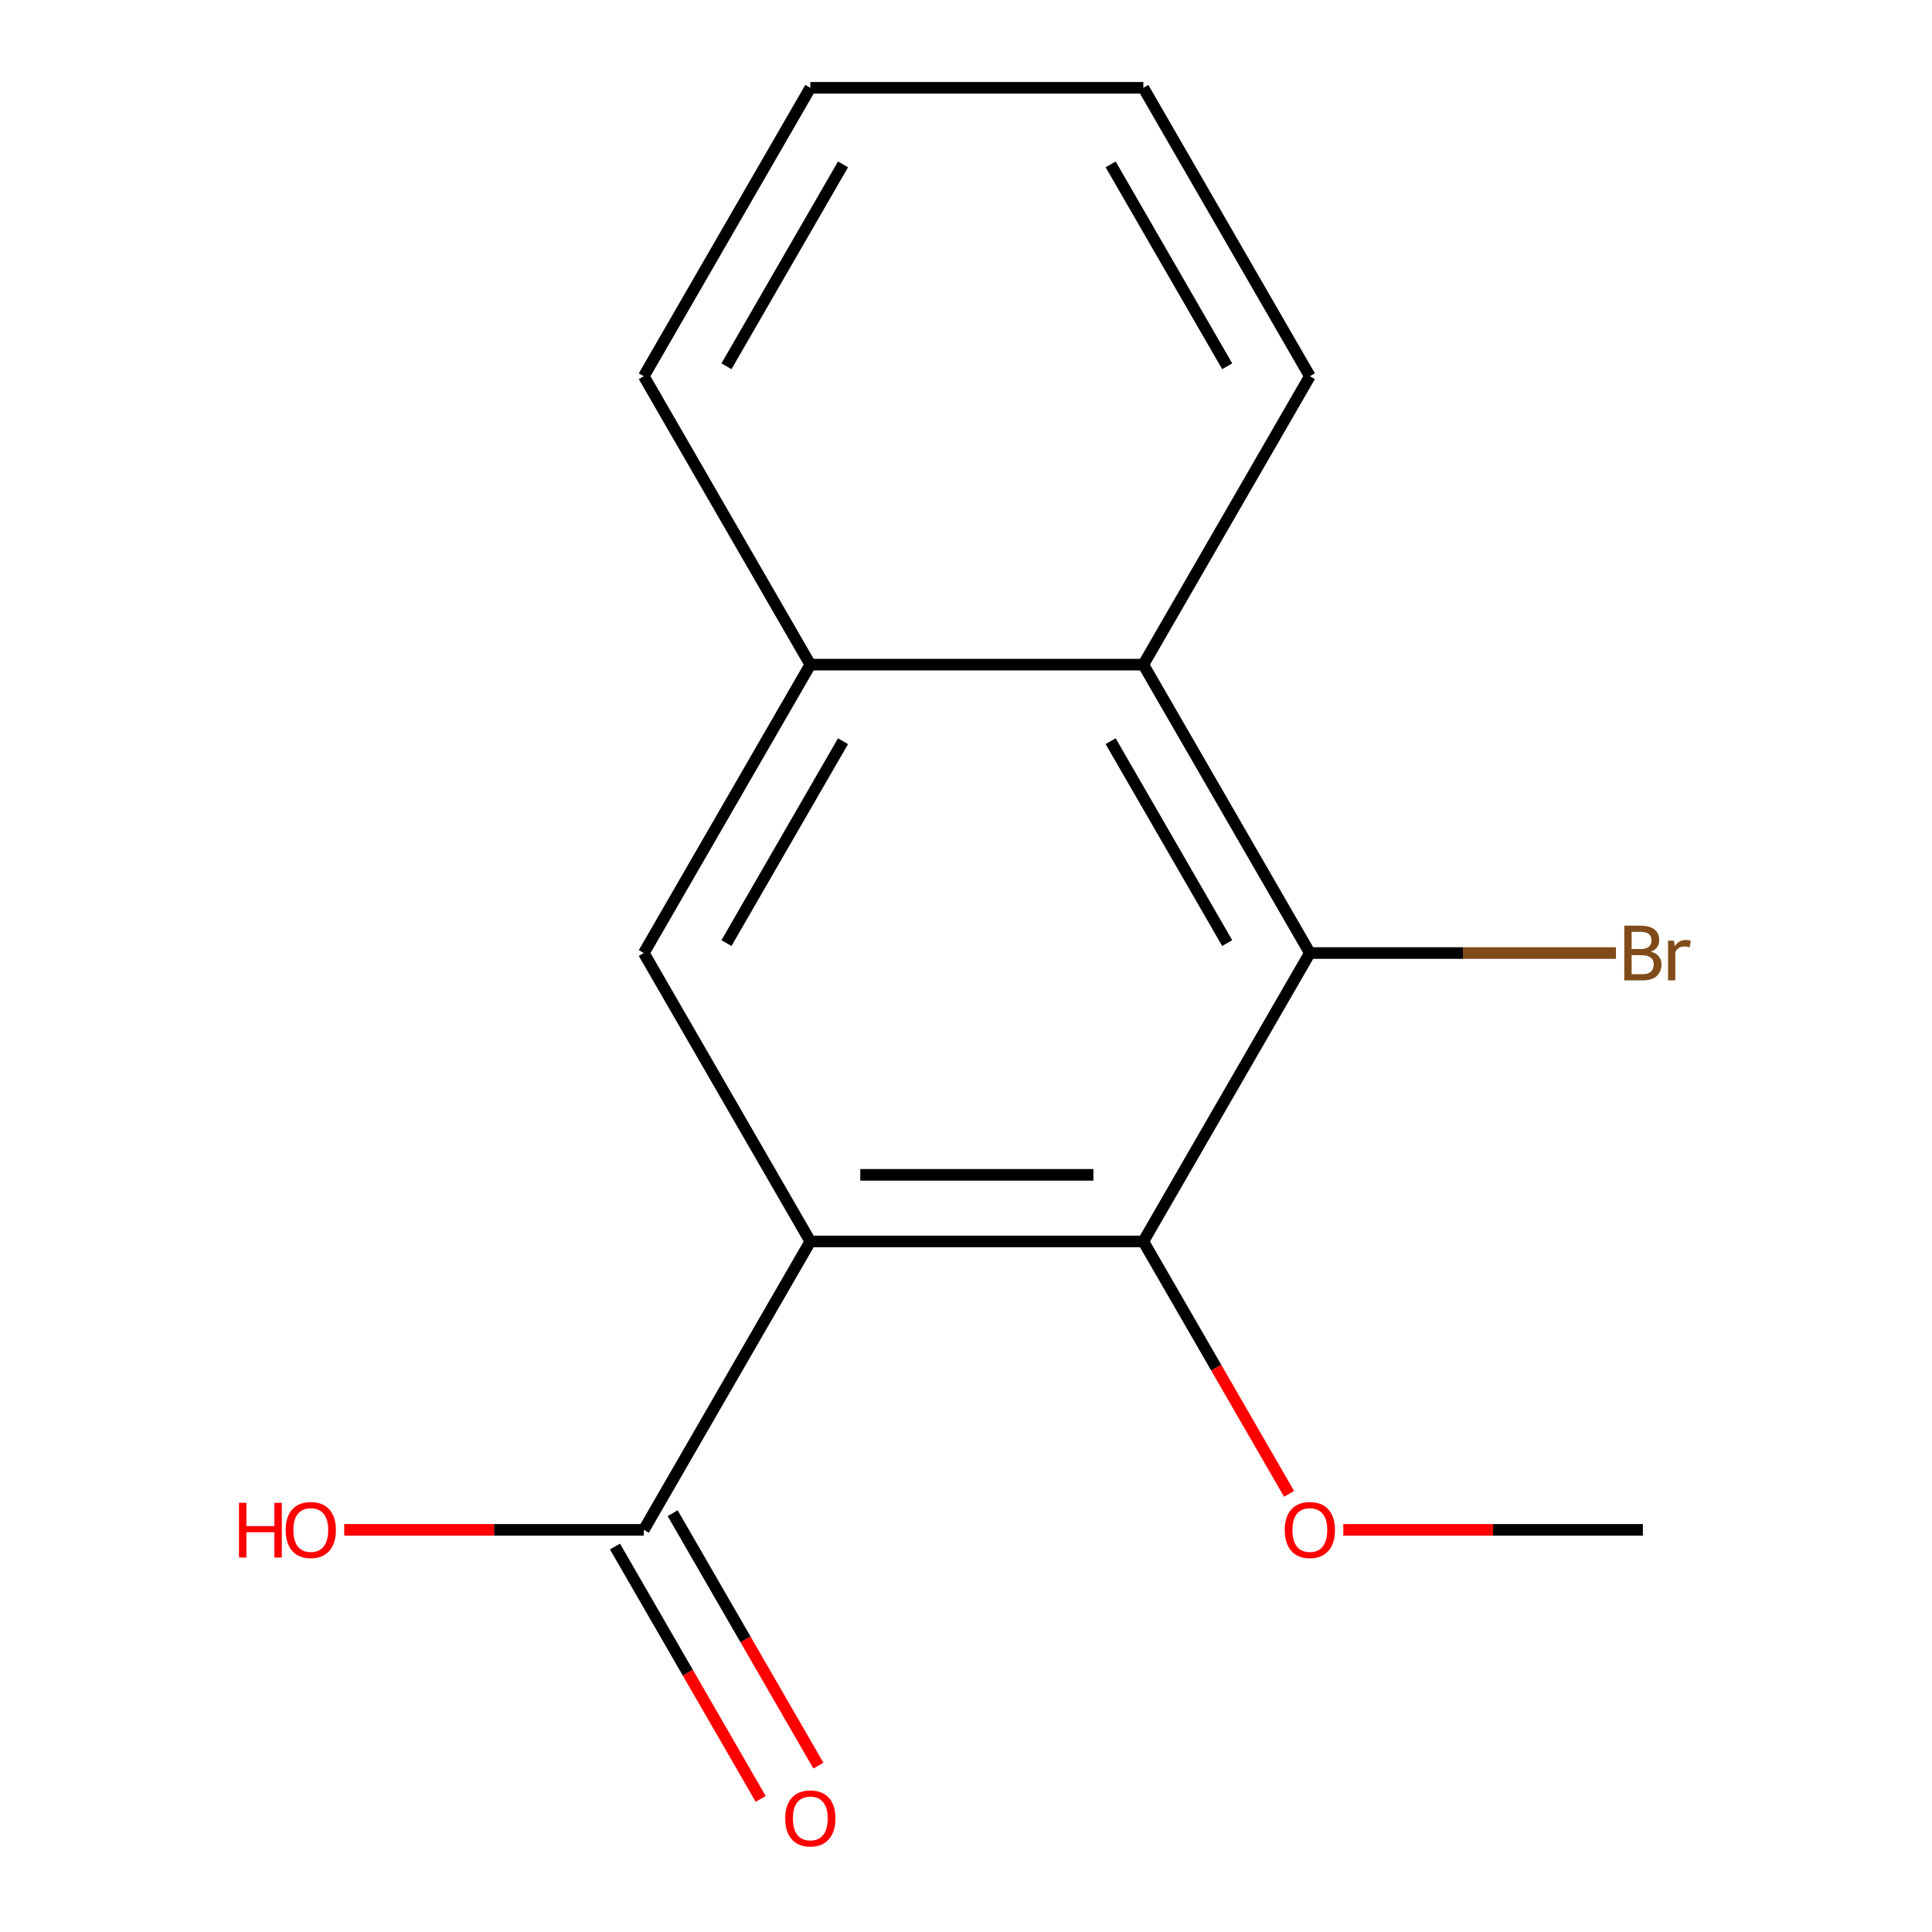<?xml version='1.0' encoding='iso-8859-1'?>
<svg version='1.1' baseProfile='full'
              xmlns='http://www.w3.org/2000/svg'
                      xmlns:rdkit='http://www.rdkit.org/xml'
                      xmlns:xlink='http://www.w3.org/1999/xlink'
                  xml:space='preserve'
width='1000px' height='1000px' viewBox='0 0 1000 1000'>
<!-- END OF HEADER -->
<rect style='opacity:1.0;fill:#FFFFFF;stroke:none' width='1000' height='1000' x='0' y='0'> </rect>
<path class='bond-0' d='M 419.421,642.572 L 591.794,642.572' style='fill:none;fill-rule:evenodd;stroke:#000000;stroke-width:6px;stroke-linecap:butt;stroke-linejoin:miter;stroke-opacity:1' />
<path class='bond-0' d='M 445.277,608.097 L 565.938,608.097' style='fill:none;fill-rule:evenodd;stroke:#000000;stroke-width:6px;stroke-linecap:butt;stroke-linejoin:miter;stroke-opacity:1' />
<path class='bond-2' d='M 419.421,642.572 L 333.235,493.292' style='fill:none;fill-rule:evenodd;stroke:#000000;stroke-width:6px;stroke-linecap:butt;stroke-linejoin:miter;stroke-opacity:1' />
<path class='bond-3' d='M 419.421,642.572 L 333.235,791.851' style='fill:none;fill-rule:evenodd;stroke:#000000;stroke-width:6px;stroke-linecap:butt;stroke-linejoin:miter;stroke-opacity:1' />
<path class='bond-1' d='M 591.794,642.572 L 677.981,493.292' style='fill:none;fill-rule:evenodd;stroke:#000000;stroke-width:6px;stroke-linecap:butt;stroke-linejoin:miter;stroke-opacity:1' />
<path class='bond-8' d='M 591.794,642.572 L 629.51,707.897' style='fill:none;fill-rule:evenodd;stroke:#000000;stroke-width:6px;stroke-linecap:butt;stroke-linejoin:miter;stroke-opacity:1' />
<path class='bond-8' d='M 629.51,707.897 L 667.225,773.222' style='fill:none;fill-rule:evenodd;stroke:#FF0000;stroke-width:6px;stroke-linecap:butt;stroke-linejoin:miter;stroke-opacity:1' />
<path class='bond-7' d='M 677.981,493.292 L 757.203,493.292' style='fill:none;fill-rule:evenodd;stroke:#000000;stroke-width:6px;stroke-linecap:butt;stroke-linejoin:miter;stroke-opacity:1' />
<path class='bond-7' d='M 757.203,493.292 L 836.424,493.292' style='fill:none;fill-rule:evenodd;stroke:#7F4C19;stroke-width:6px;stroke-linecap:butt;stroke-linejoin:miter;stroke-opacity:1' />
<path class='bond-15' d='M 677.981,493.292 L 591.794,344.013' style='fill:none;fill-rule:evenodd;stroke:#000000;stroke-width:6px;stroke-linecap:butt;stroke-linejoin:miter;stroke-opacity:1' />
<path class='bond-15' d='M 635.197,488.138 L 574.866,383.642' style='fill:none;fill-rule:evenodd;stroke:#000000;stroke-width:6px;stroke-linecap:butt;stroke-linejoin:miter;stroke-opacity:1' />
<path class='bond-5' d='M 333.235,493.292 L 419.421,344.013' style='fill:none;fill-rule:evenodd;stroke:#000000;stroke-width:6px;stroke-linecap:butt;stroke-linejoin:miter;stroke-opacity:1' />
<path class='bond-5' d='M 376.019,488.138 L 436.349,383.642' style='fill:none;fill-rule:evenodd;stroke:#000000;stroke-width:6px;stroke-linecap:butt;stroke-linejoin:miter;stroke-opacity:1' />
<path class='bond-6' d='M 318.307,800.47 L 356.023,865.795' style='fill:none;fill-rule:evenodd;stroke:#000000;stroke-width:6px;stroke-linecap:butt;stroke-linejoin:miter;stroke-opacity:1' />
<path class='bond-6' d='M 356.023,865.795 L 393.738,931.119' style='fill:none;fill-rule:evenodd;stroke:#FF0000;stroke-width:6px;stroke-linecap:butt;stroke-linejoin:miter;stroke-opacity:1' />
<path class='bond-6' d='M 348.163,783.232 L 385.878,848.557' style='fill:none;fill-rule:evenodd;stroke:#000000;stroke-width:6px;stroke-linecap:butt;stroke-linejoin:miter;stroke-opacity:1' />
<path class='bond-6' d='M 385.878,848.557 L 423.594,913.882' style='fill:none;fill-rule:evenodd;stroke:#FF0000;stroke-width:6px;stroke-linecap:butt;stroke-linejoin:miter;stroke-opacity:1' />
<path class='bond-9' d='M 333.235,791.851 L 255.703,791.851' style='fill:none;fill-rule:evenodd;stroke:#000000;stroke-width:6px;stroke-linecap:butt;stroke-linejoin:miter;stroke-opacity:1' />
<path class='bond-9' d='M 255.703,791.851 L 178.172,791.851' style='fill:none;fill-rule:evenodd;stroke:#FF0000;stroke-width:6px;stroke-linecap:butt;stroke-linejoin:miter;stroke-opacity:1' />
<path class='bond-4' d='M 591.794,344.013 L 419.421,344.013' style='fill:none;fill-rule:evenodd;stroke:#000000;stroke-width:6px;stroke-linecap:butt;stroke-linejoin:miter;stroke-opacity:1' />
<path class='bond-10' d='M 591.794,344.013 L 677.981,194.734' style='fill:none;fill-rule:evenodd;stroke:#000000;stroke-width:6px;stroke-linecap:butt;stroke-linejoin:miter;stroke-opacity:1' />
<path class='bond-11' d='M 419.421,344.013 L 333.235,194.734' style='fill:none;fill-rule:evenodd;stroke:#000000;stroke-width:6px;stroke-linecap:butt;stroke-linejoin:miter;stroke-opacity:1' />
<path class='bond-12' d='M 695.29,791.851 L 772.822,791.851' style='fill:none;fill-rule:evenodd;stroke:#FF0000;stroke-width:6px;stroke-linecap:butt;stroke-linejoin:miter;stroke-opacity:1' />
<path class='bond-12' d='M 772.822,791.851 L 850.354,791.851' style='fill:none;fill-rule:evenodd;stroke:#000000;stroke-width:6px;stroke-linecap:butt;stroke-linejoin:miter;stroke-opacity:1' />
<path class='bond-13' d='M 677.981,194.734 L 591.794,45.455' style='fill:none;fill-rule:evenodd;stroke:#000000;stroke-width:6px;stroke-linecap:butt;stroke-linejoin:miter;stroke-opacity:1' />
<path class='bond-13' d='M 635.197,189.579 L 574.866,85.084' style='fill:none;fill-rule:evenodd;stroke:#000000;stroke-width:6px;stroke-linecap:butt;stroke-linejoin:miter;stroke-opacity:1' />
<path class='bond-14' d='M 333.235,194.734 L 419.421,45.455' style='fill:none;fill-rule:evenodd;stroke:#000000;stroke-width:6px;stroke-linecap:butt;stroke-linejoin:miter;stroke-opacity:1' />
<path class='bond-14' d='M 376.019,189.579 L 436.349,85.084' style='fill:none;fill-rule:evenodd;stroke:#000000;stroke-width:6px;stroke-linecap:butt;stroke-linejoin:miter;stroke-opacity:1' />
<path class='bond-16' d='M 591.794,45.455 L 419.421,45.455' style='fill:none;fill-rule:evenodd;stroke:#000000;stroke-width:6px;stroke-linecap:butt;stroke-linejoin:miter;stroke-opacity:1' />
<path  class='atom-7' d='M 406.421 941.21
Q 406.421 934.41, 409.781 930.61
Q 413.141 926.81, 419.421 926.81
Q 425.701 926.81, 429.061 930.61
Q 432.421 934.41, 432.421 941.21
Q 432.421 948.09, 429.021 952.01
Q 425.621 955.89, 419.421 955.89
Q 413.181 955.89, 409.781 952.01
Q 406.421 948.13, 406.421 941.21
M 419.421 952.69
Q 423.741 952.69, 426.061 949.81
Q 428.421 946.89, 428.421 941.21
Q 428.421 935.65, 426.061 932.85
Q 423.741 930.01, 419.421 930.01
Q 415.101 930.01, 412.741 932.81
Q 410.421 935.61, 410.421 941.21
Q 410.421 946.93, 412.741 949.81
Q 415.101 952.69, 419.421 952.69
' fill='#FF0000'/>
<path  class='atom-8' d='M 854.494 492.572
Q 857.214 493.332, 858.574 495.012
Q 859.974 496.652, 859.974 499.092
Q 859.974 503.012, 857.454 505.252
Q 854.974 507.452, 850.254 507.452
L 840.734 507.452
L 840.734 479.132
L 849.094 479.132
Q 853.934 479.132, 856.374 481.092
Q 858.814 483.052, 858.814 486.652
Q 858.814 490.932, 854.494 492.572
M 844.534 482.332
L 844.534 491.212
L 849.094 491.212
Q 851.894 491.212, 853.334 490.092
Q 854.814 488.932, 854.814 486.652
Q 854.814 482.332, 849.094 482.332
L 844.534 482.332
M 850.254 504.252
Q 853.014 504.252, 854.494 502.932
Q 855.974 501.612, 855.974 499.092
Q 855.974 496.772, 854.334 495.612
Q 852.734 494.412, 849.654 494.412
L 844.534 494.412
L 844.534 504.252
L 850.254 504.252
' fill='#7F4C19'/>
<path  class='atom-8' d='M 866.414 486.892
L 866.854 489.732
Q 869.014 486.532, 872.534 486.532
Q 873.654 486.532, 875.174 486.932
L 874.574 490.292
Q 872.854 489.892, 871.894 489.892
Q 870.214 489.892, 869.094 490.572
Q 868.014 491.212, 867.134 492.772
L 867.134 507.452
L 863.374 507.452
L 863.374 486.892
L 866.414 486.892
' fill='#7F4C19'/>
<path  class='atom-9' d='M 664.981 791.931
Q 664.981 785.131, 668.341 781.331
Q 671.701 777.531, 677.981 777.531
Q 684.261 777.531, 687.621 781.331
Q 690.981 785.131, 690.981 791.931
Q 690.981 798.811, 687.581 802.731
Q 684.181 806.611, 677.981 806.611
Q 671.741 806.611, 668.341 802.731
Q 664.981 798.851, 664.981 791.931
M 677.981 803.411
Q 682.301 803.411, 684.621 800.531
Q 686.981 797.611, 686.981 791.931
Q 686.981 786.371, 684.621 783.571
Q 682.301 780.731, 677.981 780.731
Q 673.661 780.731, 671.301 783.531
Q 668.981 786.331, 668.981 791.931
Q 668.981 797.651, 671.301 800.531
Q 673.661 803.411, 677.981 803.411
' fill='#FF0000'/>
<path  class='atom-10' d='M 123.702 777.851
L 127.542 777.851
L 127.542 789.891
L 142.022 789.891
L 142.022 777.851
L 145.862 777.851
L 145.862 806.171
L 142.022 806.171
L 142.022 793.091
L 127.542 793.091
L 127.542 806.171
L 123.702 806.171
L 123.702 777.851
' fill='#FF0000'/>
<path  class='atom-10' d='M 147.862 791.931
Q 147.862 785.131, 151.222 781.331
Q 154.582 777.531, 160.862 777.531
Q 167.142 777.531, 170.502 781.331
Q 173.862 785.131, 173.862 791.931
Q 173.862 798.811, 170.462 802.731
Q 167.062 806.611, 160.862 806.611
Q 154.622 806.611, 151.222 802.731
Q 147.862 798.851, 147.862 791.931
M 160.862 803.411
Q 165.182 803.411, 167.502 800.531
Q 169.862 797.611, 169.862 791.931
Q 169.862 786.371, 167.502 783.571
Q 165.182 780.731, 160.862 780.731
Q 156.542 780.731, 154.182 783.531
Q 151.862 786.331, 151.862 791.931
Q 151.862 797.651, 154.182 800.531
Q 156.542 803.411, 160.862 803.411
' fill='#FF0000'/>
</svg>
